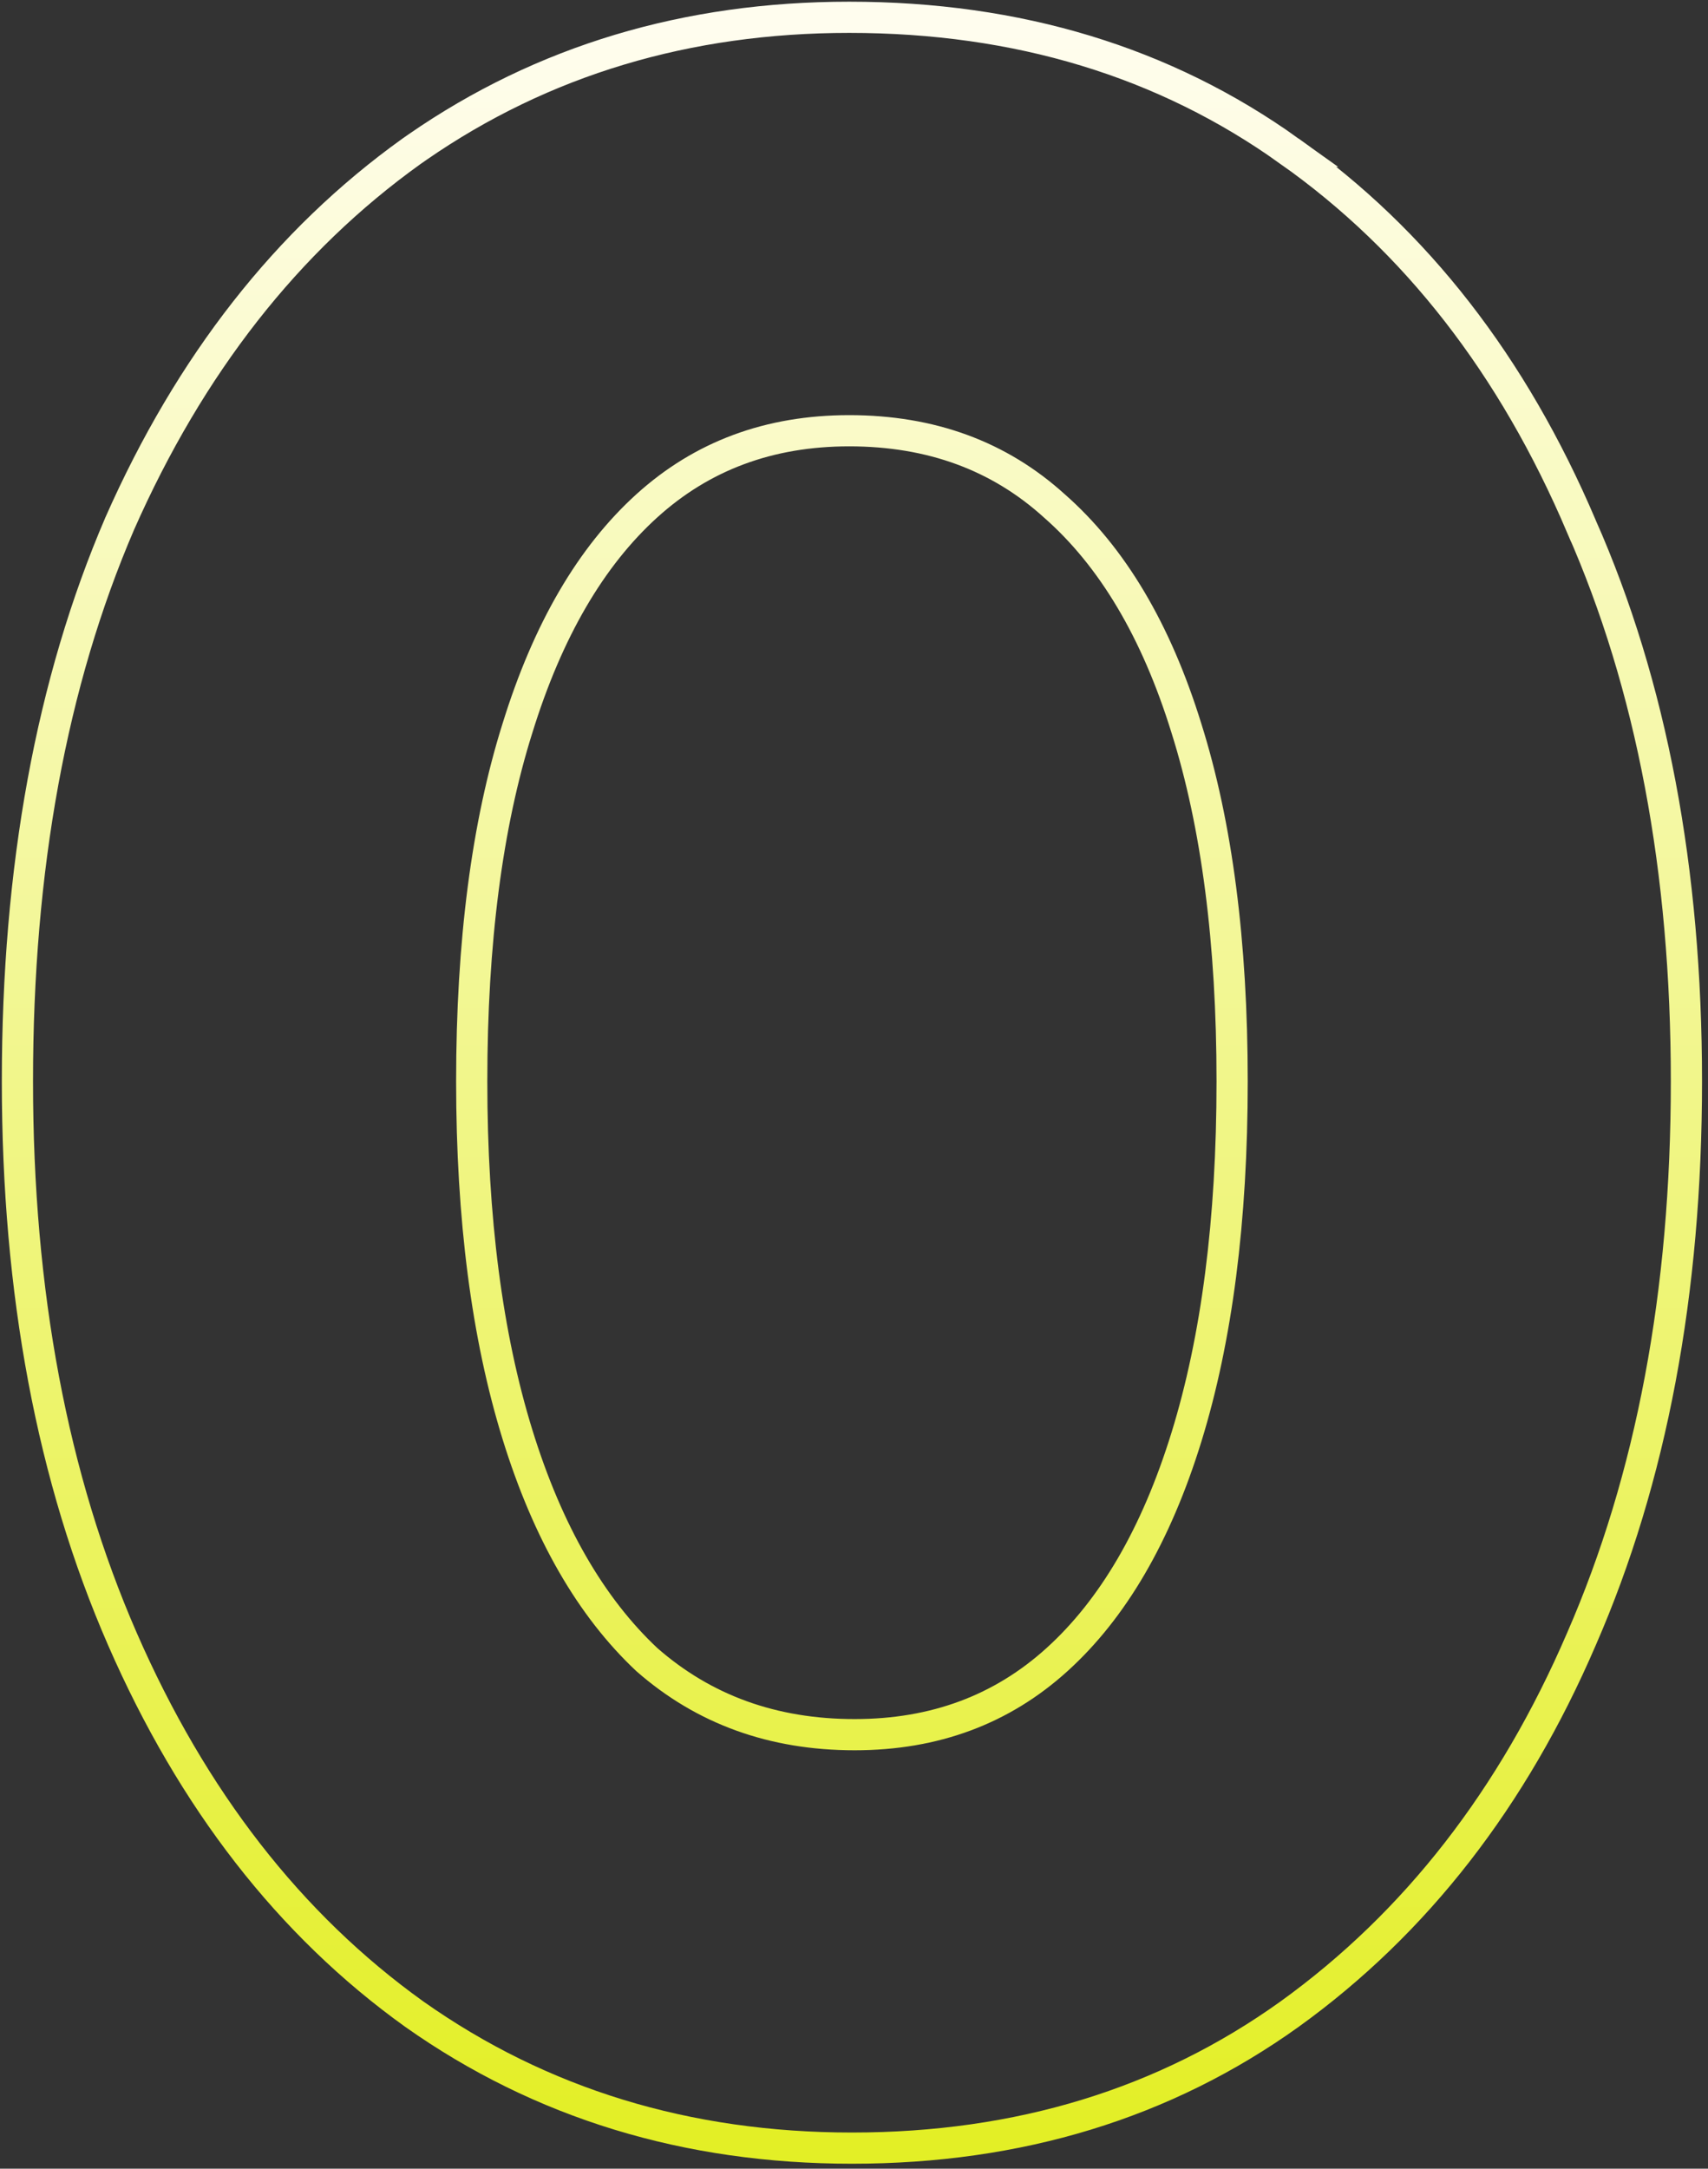 <svg width="219" height="278" viewBox="0 0 219 278" fill="none" xmlns="http://www.w3.org/2000/svg">
<rect x="0" y="0" width="219" height="278" fill="#333333" stroke="none"/>
<path d="M108.885 2.217C130.49 2.217 149.341 7.922 165.35 19.39H165.349C181.546 30.827 194.007 46.881 202.763 67.458H202.764C211.765 87.829 216.234 111.566 216.234 138.617C216.234 165.669 211.765 189.517 202.768 210.117C194.008 230.472 181.545 246.522 165.354 258.189L165.35 258.192C149.345 269.658 130.612 275.367 109.234 275.367C88.085 275.367 69.359 269.656 53.131 258.201L53.119 258.192C37.151 246.752 24.69 230.696 15.701 210.117C6.704 189.517 2.234 165.669 2.234 138.617C2.234 111.342 6.585 87.494 15.348 67.126L15.351 67.117L15.355 67.108C24.346 46.762 36.807 30.827 52.77 19.39L52.781 19.383L53.544 18.85C69.595 7.751 88.066 2.217 108.885 2.217ZM108.885 55.217C98.613 55.217 90.001 58.438 82.928 64.849C75.801 71.307 70.24 80.756 66.345 93.357L66.342 93.367C62.454 105.717 60.484 120.786 60.484 138.617C60.484 156.21 62.453 171.284 66.345 183.876C70.236 196.467 75.796 206.04 82.933 212.739C90.235 219.145 99.08 222.367 109.584 222.367C119.856 222.367 128.468 219.145 135.541 212.734C142.668 206.276 148.229 196.828 152.124 184.226C156.015 171.637 157.984 156.446 157.984 138.617C157.984 120.786 156.015 105.717 152.127 93.367L152.124 93.357C148.233 80.769 142.563 71.327 135.214 64.869L135.203 64.859L135.191 64.849C128.127 58.446 119.402 55.217 108.885 55.217Z" stroke="url(#paint0_linear_2031_8396)" stroke-width="4"/>
<defs>
<linearGradient id="paint0_linear_2031_8396" x1="109.234" y1="273.367" x2="109.234" y2="4.217" gradientUnits="userSpaceOnUse">
<stop stop-color="#E3EF26"/>
<stop offset="1" stop-color="#FFFDEE"/>
</linearGradient>
</defs>
</svg>
